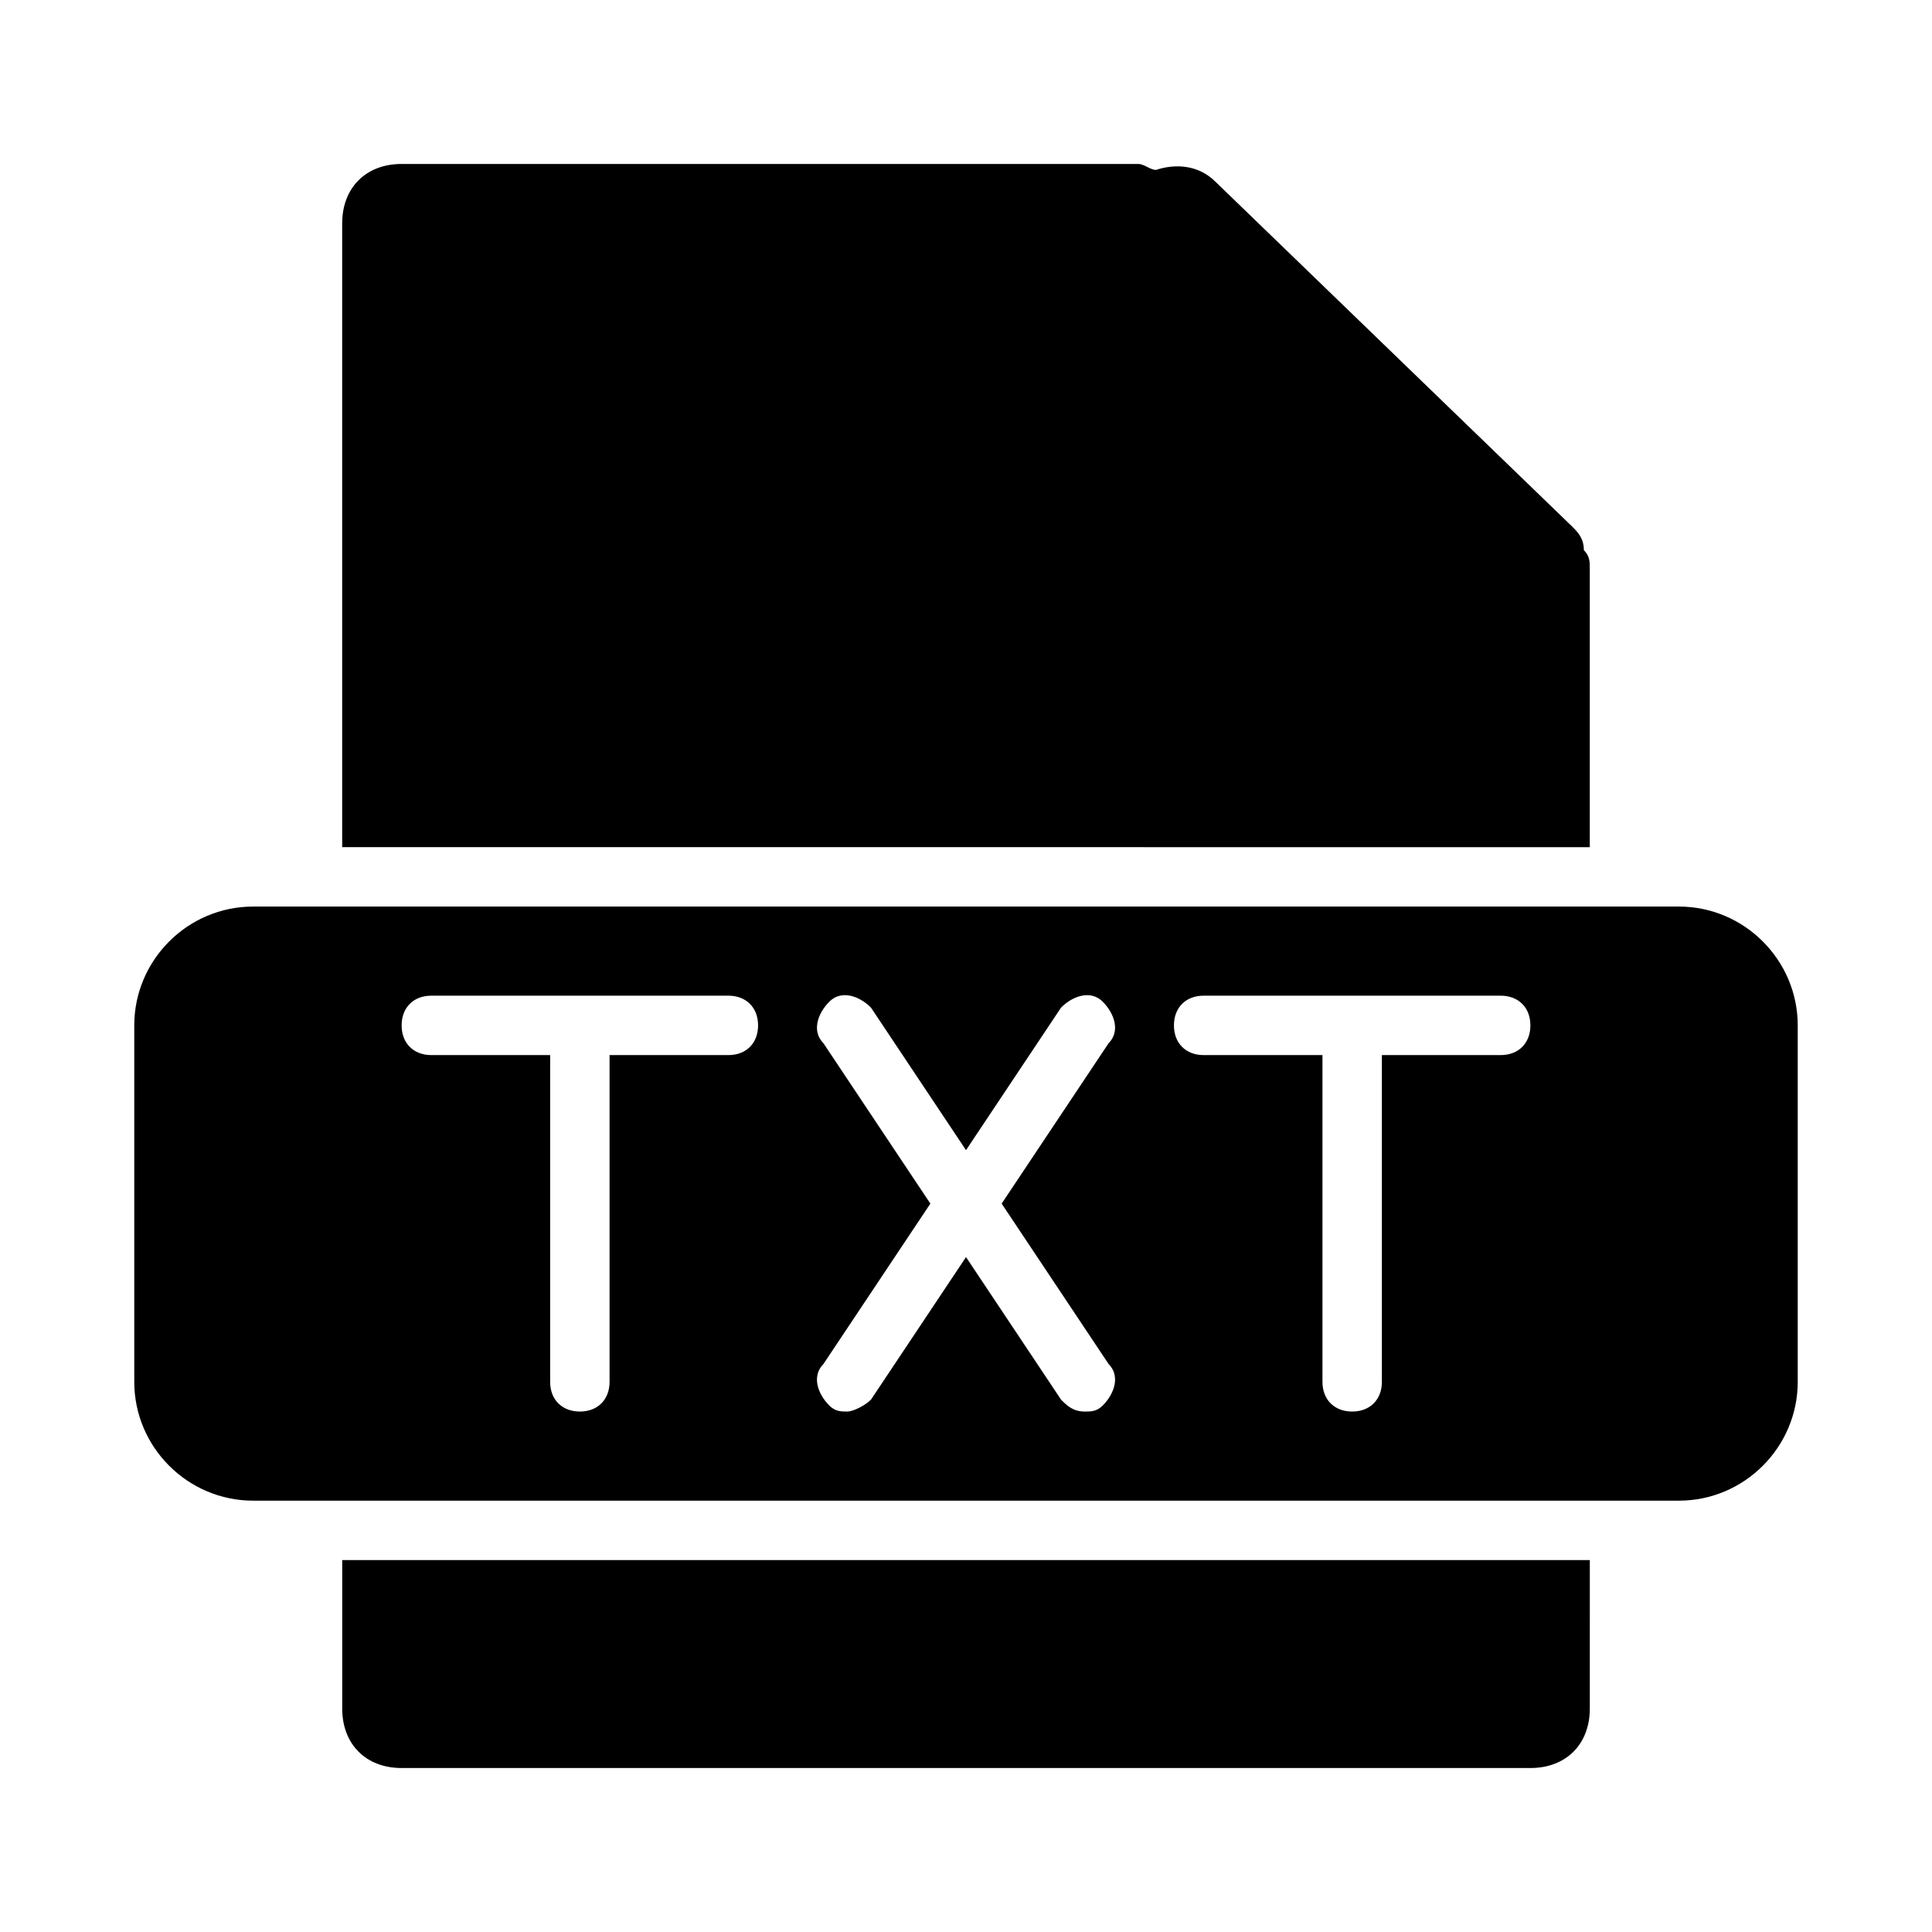 <?xml version="1.0" encoding="UTF-8"?>
<!-- The Best Svg Icon site in the world: iconSvg.co, Visit us! https://iconsvg.co -->
<svg fill="#000000" width="800px" height="800px" version="1.1" viewBox="144 144 512 512" xmlns="http://www.w3.org/2000/svg">
 <g>
  <path d="m588.93 384.25h-377.86c-17.32 0-31.488 14.168-31.488 31.488v94.465c0 17.32 14.168 31.488 31.488 31.488h377.86c17.32 0 31.488-14.168 31.488-31.488v-94.465c0-17.316-14.168-31.488-31.488-31.488zm-251.9 39.359h-31.488v86.594c0 4.723-3.148 7.871-7.871 7.871-4.727 0-7.875-3.148-7.875-7.871v-86.594h-31.488c-4.723 0-7.871-3.148-7.871-7.871 0-4.723 3.148-7.871 7.871-7.871h78.719c4.723 0 7.871 3.148 7.871 7.871 0.004 4.723-3.144 7.871-7.867 7.871zm100.76 81.871c3.148 3.148 1.574 7.871-1.574 11.02-1.574 1.574-3.148 1.574-4.723 1.574-3.148 0-4.723-1.574-6.297-3.148l-25.191-37.785-25.191 37.785c-1.574 1.574-4.723 3.148-6.297 3.148s-3.148 0-4.723-1.574c-3.148-3.148-4.723-7.871-1.574-11.02l28.34-42.508-28.34-42.508c-3.148-3.148-1.574-7.871 1.574-11.02 3.148-3.148 7.871-1.574 11.02 1.574l25.191 37.785 25.191-37.785c3.148-3.148 7.871-4.723 11.02-1.574 3.148 3.148 4.723 7.871 1.574 11.02l-28.34 42.508zm103.91-81.871h-31.488v86.594c0 4.723-3.148 7.871-7.871 7.871-4.723 0-7.875-3.148-7.875-7.871v-86.594h-31.488c-4.723 0-7.871-3.148-7.871-7.871 0-4.723 3.148-7.871 7.871-7.871h78.719c4.723 0 7.871 3.148 7.871 7.871 0.004 4.723-3.144 7.871-7.867 7.871z"/>
  <path d="m533.82 368.51h31.488v-74c0-1.574 0-3.148-1.574-4.723 0-3.148-1.574-4.723-3.148-6.297l-94.465-91.316c-4.723-4.723-11.02-4.723-15.742-3.148-1.574 0-3.148-1.574-4.723-1.574h-195.23c-9.445 0-15.742 6.297-15.742 15.742v165.31h31.488z"/>
  <path d="m266.18 557.44h-31.488v39.363c0 9.445 6.297 15.742 15.742 15.742h299.14c9.445 0 15.742-6.297 15.742-15.742v-18.895l0.004-20.469z"/>
 </g>
</svg>